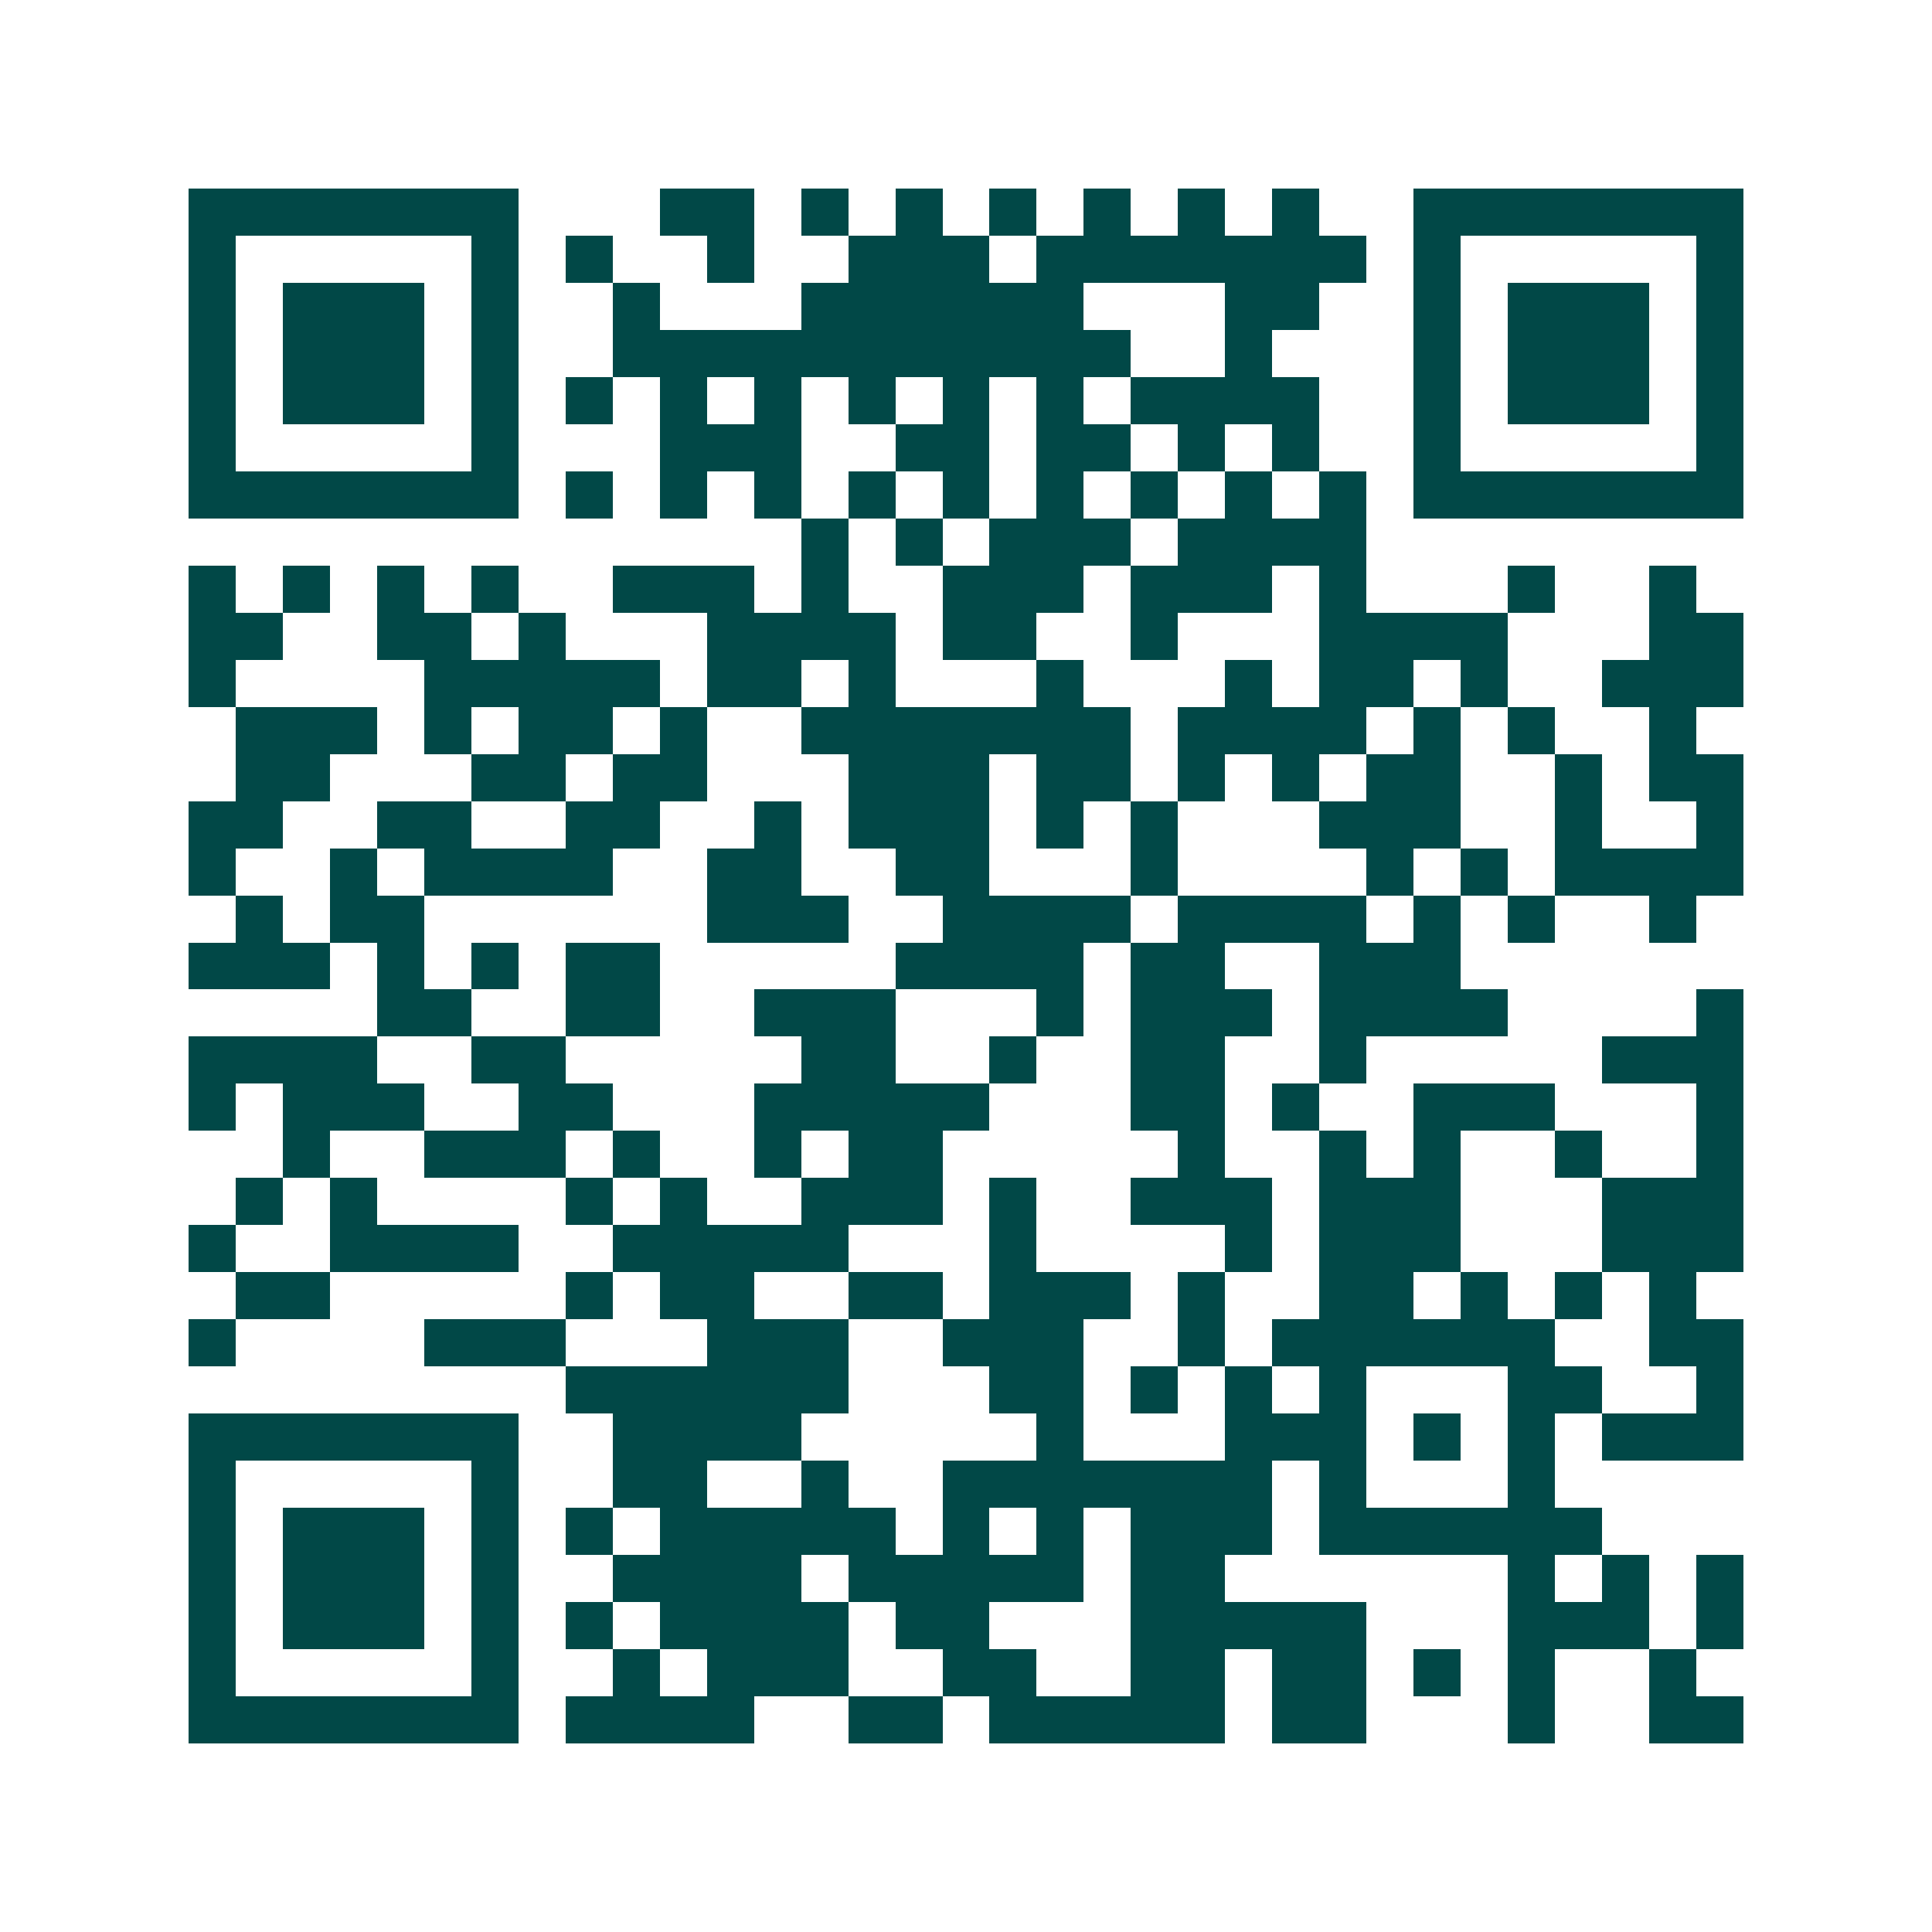 <svg xmlns="http://www.w3.org/2000/svg" width="200" height="200" viewBox="0 0 41 41" shape-rendering="crispEdges"><path fill="#ffffff" d="M0 0h41v41H0z"/><path stroke="#014847" d="M4 4.5h7m3 0h2m1 0h1m1 0h1m1 0h1m1 0h1m1 0h1m1 0h1m2 0h7M4 5.5h1m5 0h1m1 0h1m2 0h1m2 0h3m1 0h7m1 0h1m5 0h1M4 6.5h1m1 0h3m1 0h1m2 0h1m3 0h6m3 0h2m2 0h1m1 0h3m1 0h1M4 7.5h1m1 0h3m1 0h1m2 0h11m2 0h1m3 0h1m1 0h3m1 0h1M4 8.5h1m1 0h3m1 0h1m1 0h1m1 0h1m1 0h1m1 0h1m1 0h1m1 0h1m1 0h4m2 0h1m1 0h3m1 0h1M4 9.5h1m5 0h1m3 0h3m2 0h2m1 0h2m1 0h1m1 0h1m2 0h1m5 0h1M4 10.5h7m1 0h1m1 0h1m1 0h1m1 0h1m1 0h1m1 0h1m1 0h1m1 0h1m1 0h1m1 0h7M17 11.5h1m1 0h1m1 0h3m1 0h4M4 12.5h1m1 0h1m1 0h1m1 0h1m2 0h3m1 0h1m2 0h3m1 0h3m1 0h1m3 0h1m2 0h1M4 13.5h2m2 0h2m1 0h1m3 0h4m1 0h2m2 0h1m3 0h4m3 0h2M4 14.5h1m4 0h5m1 0h2m1 0h1m3 0h1m3 0h1m1 0h2m1 0h1m2 0h3M5 15.5h3m1 0h1m1 0h2m1 0h1m2 0h7m1 0h4m1 0h1m1 0h1m2 0h1M5 16.5h2m3 0h2m1 0h2m3 0h3m1 0h2m1 0h1m1 0h1m1 0h2m2 0h1m1 0h2M4 17.5h2m2 0h2m2 0h2m2 0h1m1 0h3m1 0h1m1 0h1m3 0h3m2 0h1m2 0h1M4 18.5h1m2 0h1m1 0h4m2 0h2m2 0h2m3 0h1m4 0h1m1 0h1m1 0h4M5 19.5h1m1 0h2m6 0h3m2 0h4m1 0h4m1 0h1m1 0h1m2 0h1M4 20.5h3m1 0h1m1 0h1m1 0h2m5 0h4m1 0h2m2 0h3M8 21.5h2m2 0h2m2 0h3m3 0h1m1 0h3m1 0h4m4 0h1M4 22.5h4m2 0h2m5 0h2m2 0h1m2 0h2m2 0h1m5 0h3M4 23.5h1m1 0h3m2 0h2m3 0h5m3 0h2m1 0h1m2 0h3m3 0h1M6 24.5h1m2 0h3m1 0h1m2 0h1m1 0h2m5 0h1m2 0h1m1 0h1m2 0h1m2 0h1M5 25.5h1m1 0h1m4 0h1m1 0h1m2 0h3m1 0h1m2 0h3m1 0h3m3 0h3M4 26.5h1m2 0h4m2 0h5m3 0h1m4 0h1m1 0h3m3 0h3M5 27.5h2m5 0h1m1 0h2m2 0h2m1 0h3m1 0h1m2 0h2m1 0h1m1 0h1m1 0h1M4 28.5h1m4 0h3m3 0h3m2 0h3m2 0h1m1 0h6m2 0h2M12 29.5h6m3 0h2m1 0h1m1 0h1m1 0h1m3 0h2m2 0h1M4 30.5h7m2 0h4m5 0h1m3 0h3m1 0h1m1 0h1m1 0h3M4 31.5h1m5 0h1m2 0h2m2 0h1m2 0h7m1 0h1m3 0h1M4 32.5h1m1 0h3m1 0h1m1 0h1m1 0h5m1 0h1m1 0h1m1 0h3m1 0h6M4 33.5h1m1 0h3m1 0h1m2 0h4m1 0h5m1 0h2m6 0h1m1 0h1m1 0h1M4 34.5h1m1 0h3m1 0h1m1 0h1m1 0h4m1 0h2m3 0h5m3 0h3m1 0h1M4 35.5h1m5 0h1m2 0h1m1 0h3m2 0h2m2 0h2m1 0h2m1 0h1m1 0h1m2 0h1M4 36.5h7m1 0h4m2 0h2m1 0h5m1 0h2m3 0h1m2 0h2"/></svg>
